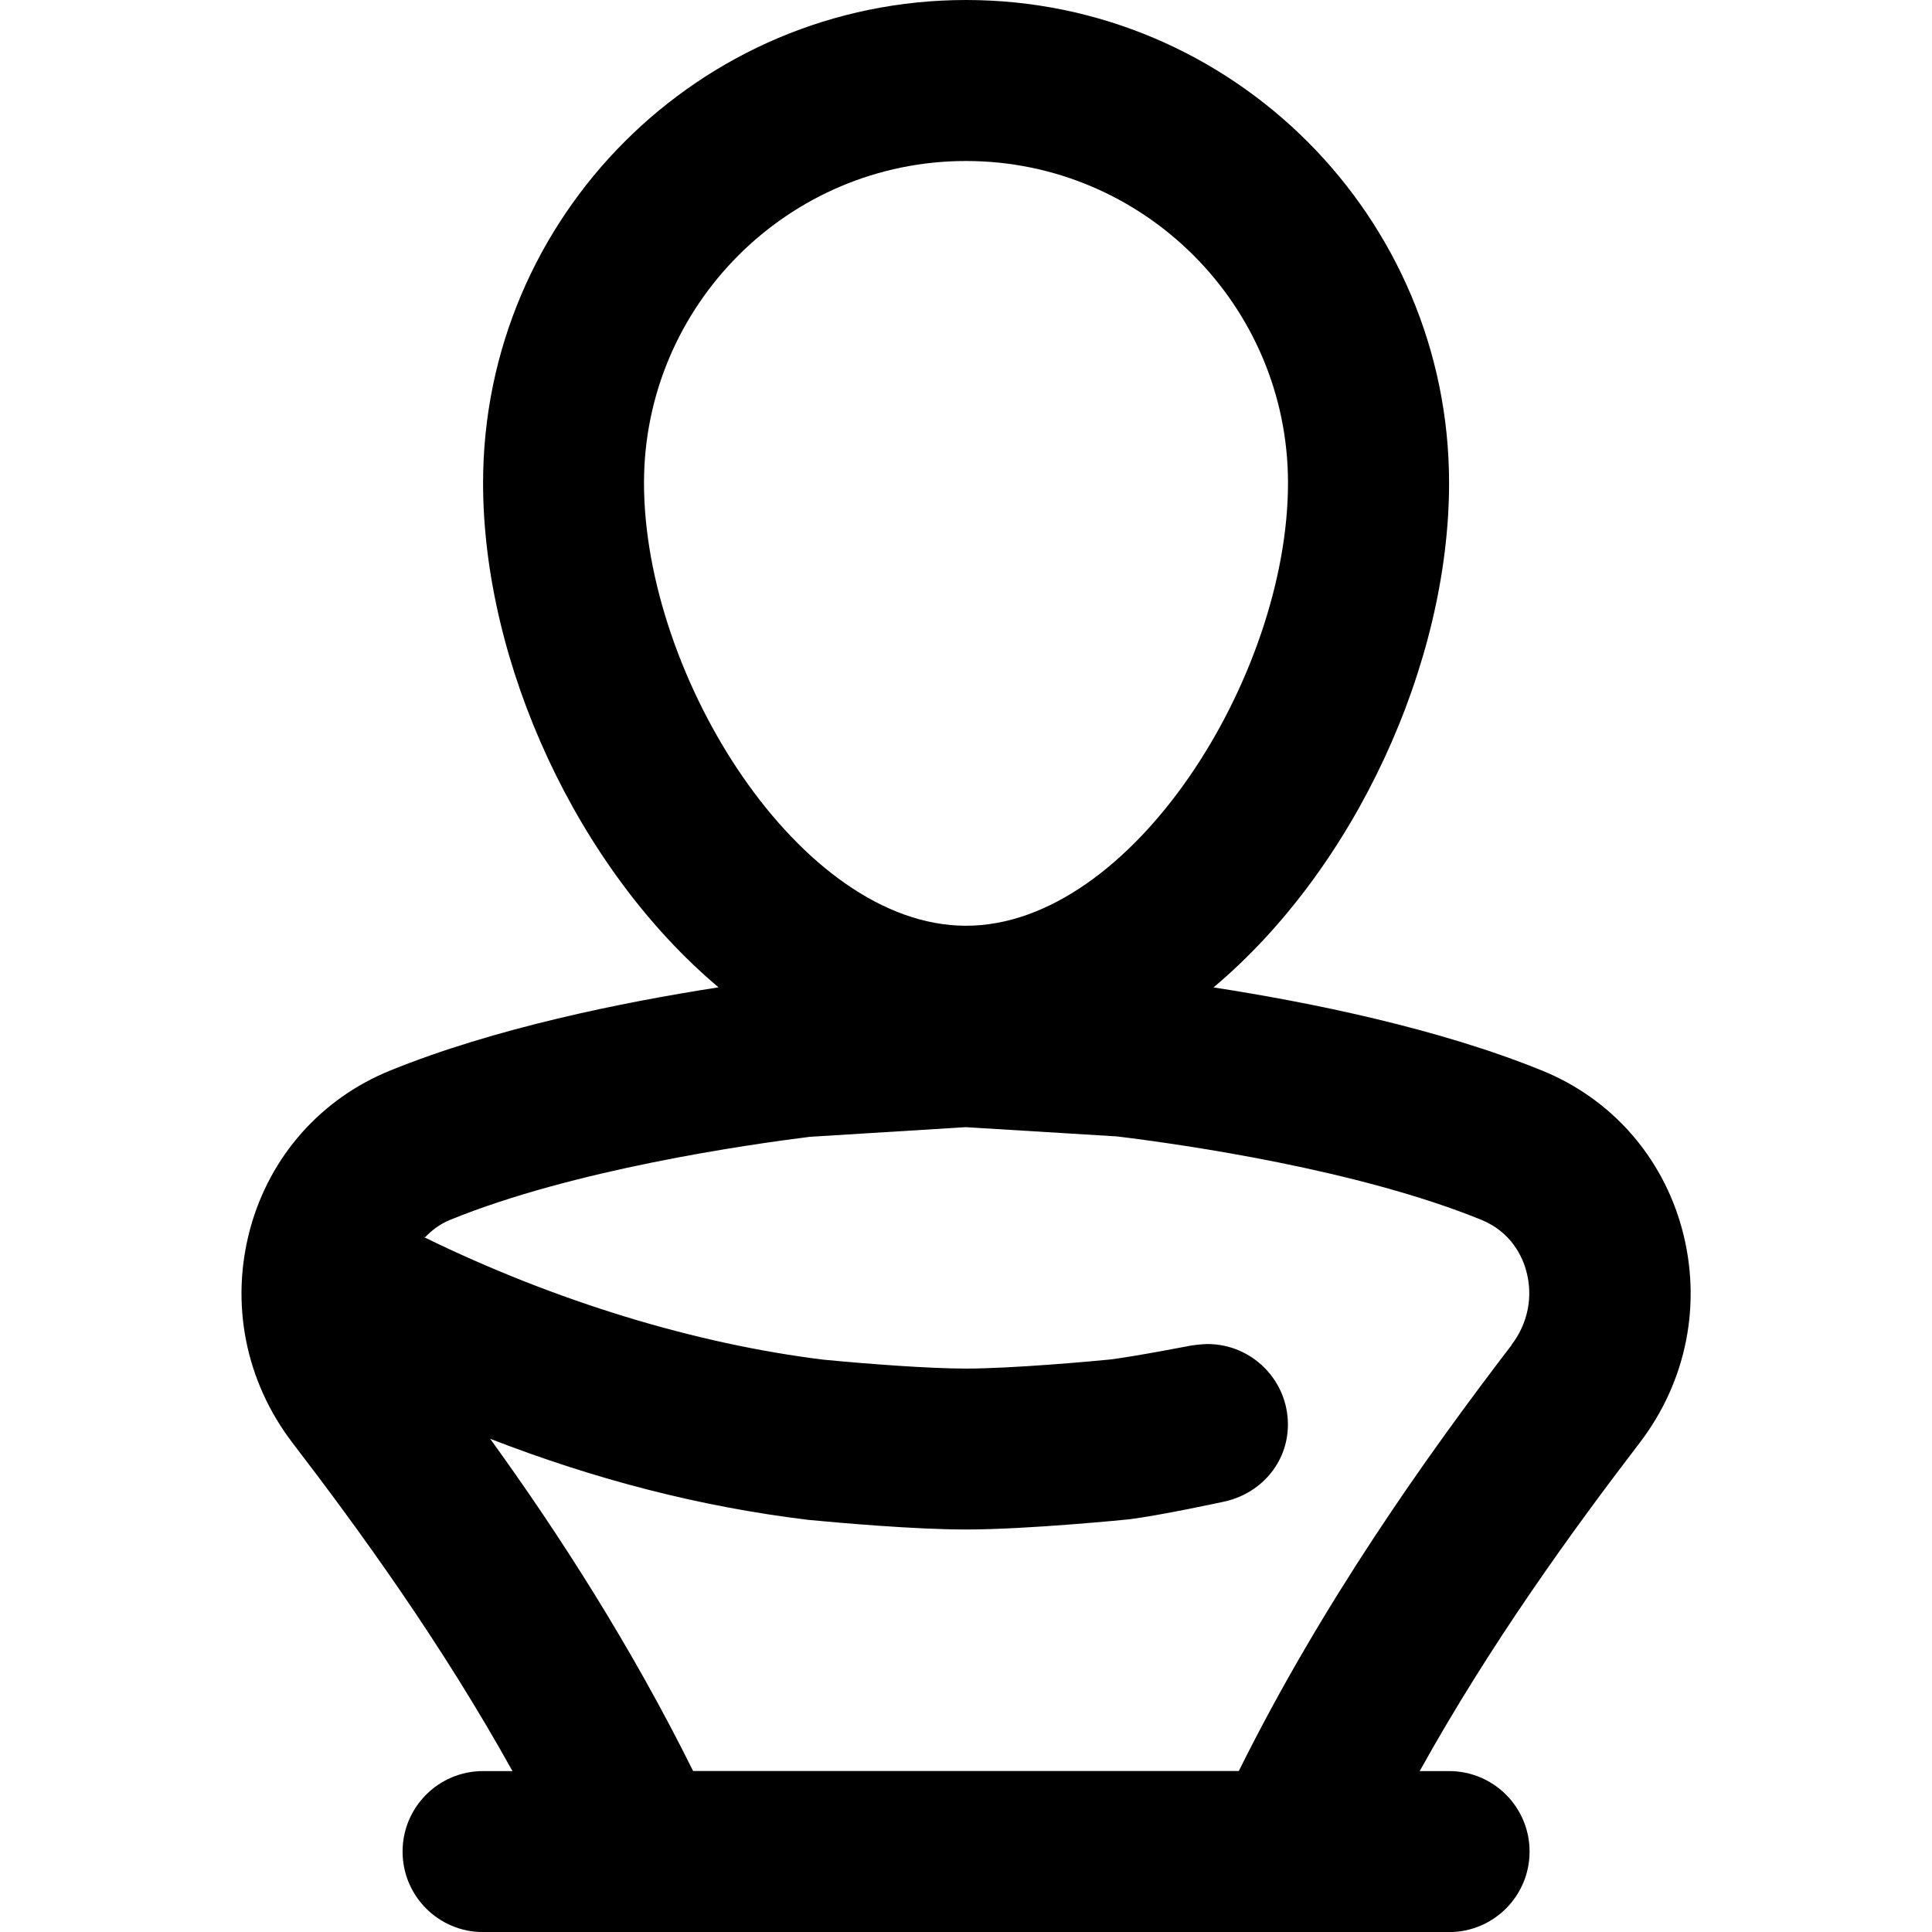<?xml version="1.0" encoding="UTF-8"?>
<svg xmlns="http://www.w3.org/2000/svg" id="Layer_1" data-name="Layer 1" viewBox="0 0 24 24">
  <path d="m20.894,15.264c-.245-.899-.878-1.616-1.738-1.965-1.289-.524-2.866-.845-4.081-1.033,1.753-1.473,2.926-4.02,2.926-6.266,0-3.309-2.691-6-6-6s-6,2.691-6,6c0,2.245,1.173,4.791,2.925,6.265-1.192.185-2.781.506-4.08,1.034-.859.349-1.493,1.065-1.738,1.964-.251.925-.06,1.895.526,2.661.844,1.101,1.856,2.5,2.732,4.077h-.365c-.553,0-1,.448-1,1s.447,1,1,1h12c.553,0,1-.448,1-1s-.447-1-1-1h-.365c.876-1.577,1.888-2.975,2.732-4.077.586-.765.777-1.735.526-2.66ZM8,6c0-2.206,1.794-4,4-4s4,1.794,4,4c0,2.401-1.939,5.5-4,5.5s-4-3.099-4-5.5Zm10.779,10.707c-1.054,1.376-2.353,3.203-3.39,5.293h-6.779c-.767-1.546-1.669-2.95-2.521-4.127,1.31.508,2.609.844,3.948,1.007.376.036,1.32.12,1.962.12.774,0,2.014-.125,2.021-.126.391-.048,1.166-.216,1.166-.216.46-.09.813-.476.813-.962,0-.552-.448-1-1-1-.066,0-.191.017-.191.017-.006,0-.688.134-1.016.175-.218.022-1.219.113-1.794.113-.454,0-1.212-.057-1.771-.111-1.589-.196-3.32-.722-4.95-1.517-.029-.014-.011-.009.003-.003.081-.083.177-.162.315-.218,1.531-.623,3.674-.931,4.464-1.03l1.938-.12,1.879.115c.85.104,2.992.413,4.523,1.035.379.154.515.465.561.637.087.318.02.653-.184.918Z"/>
</svg>
